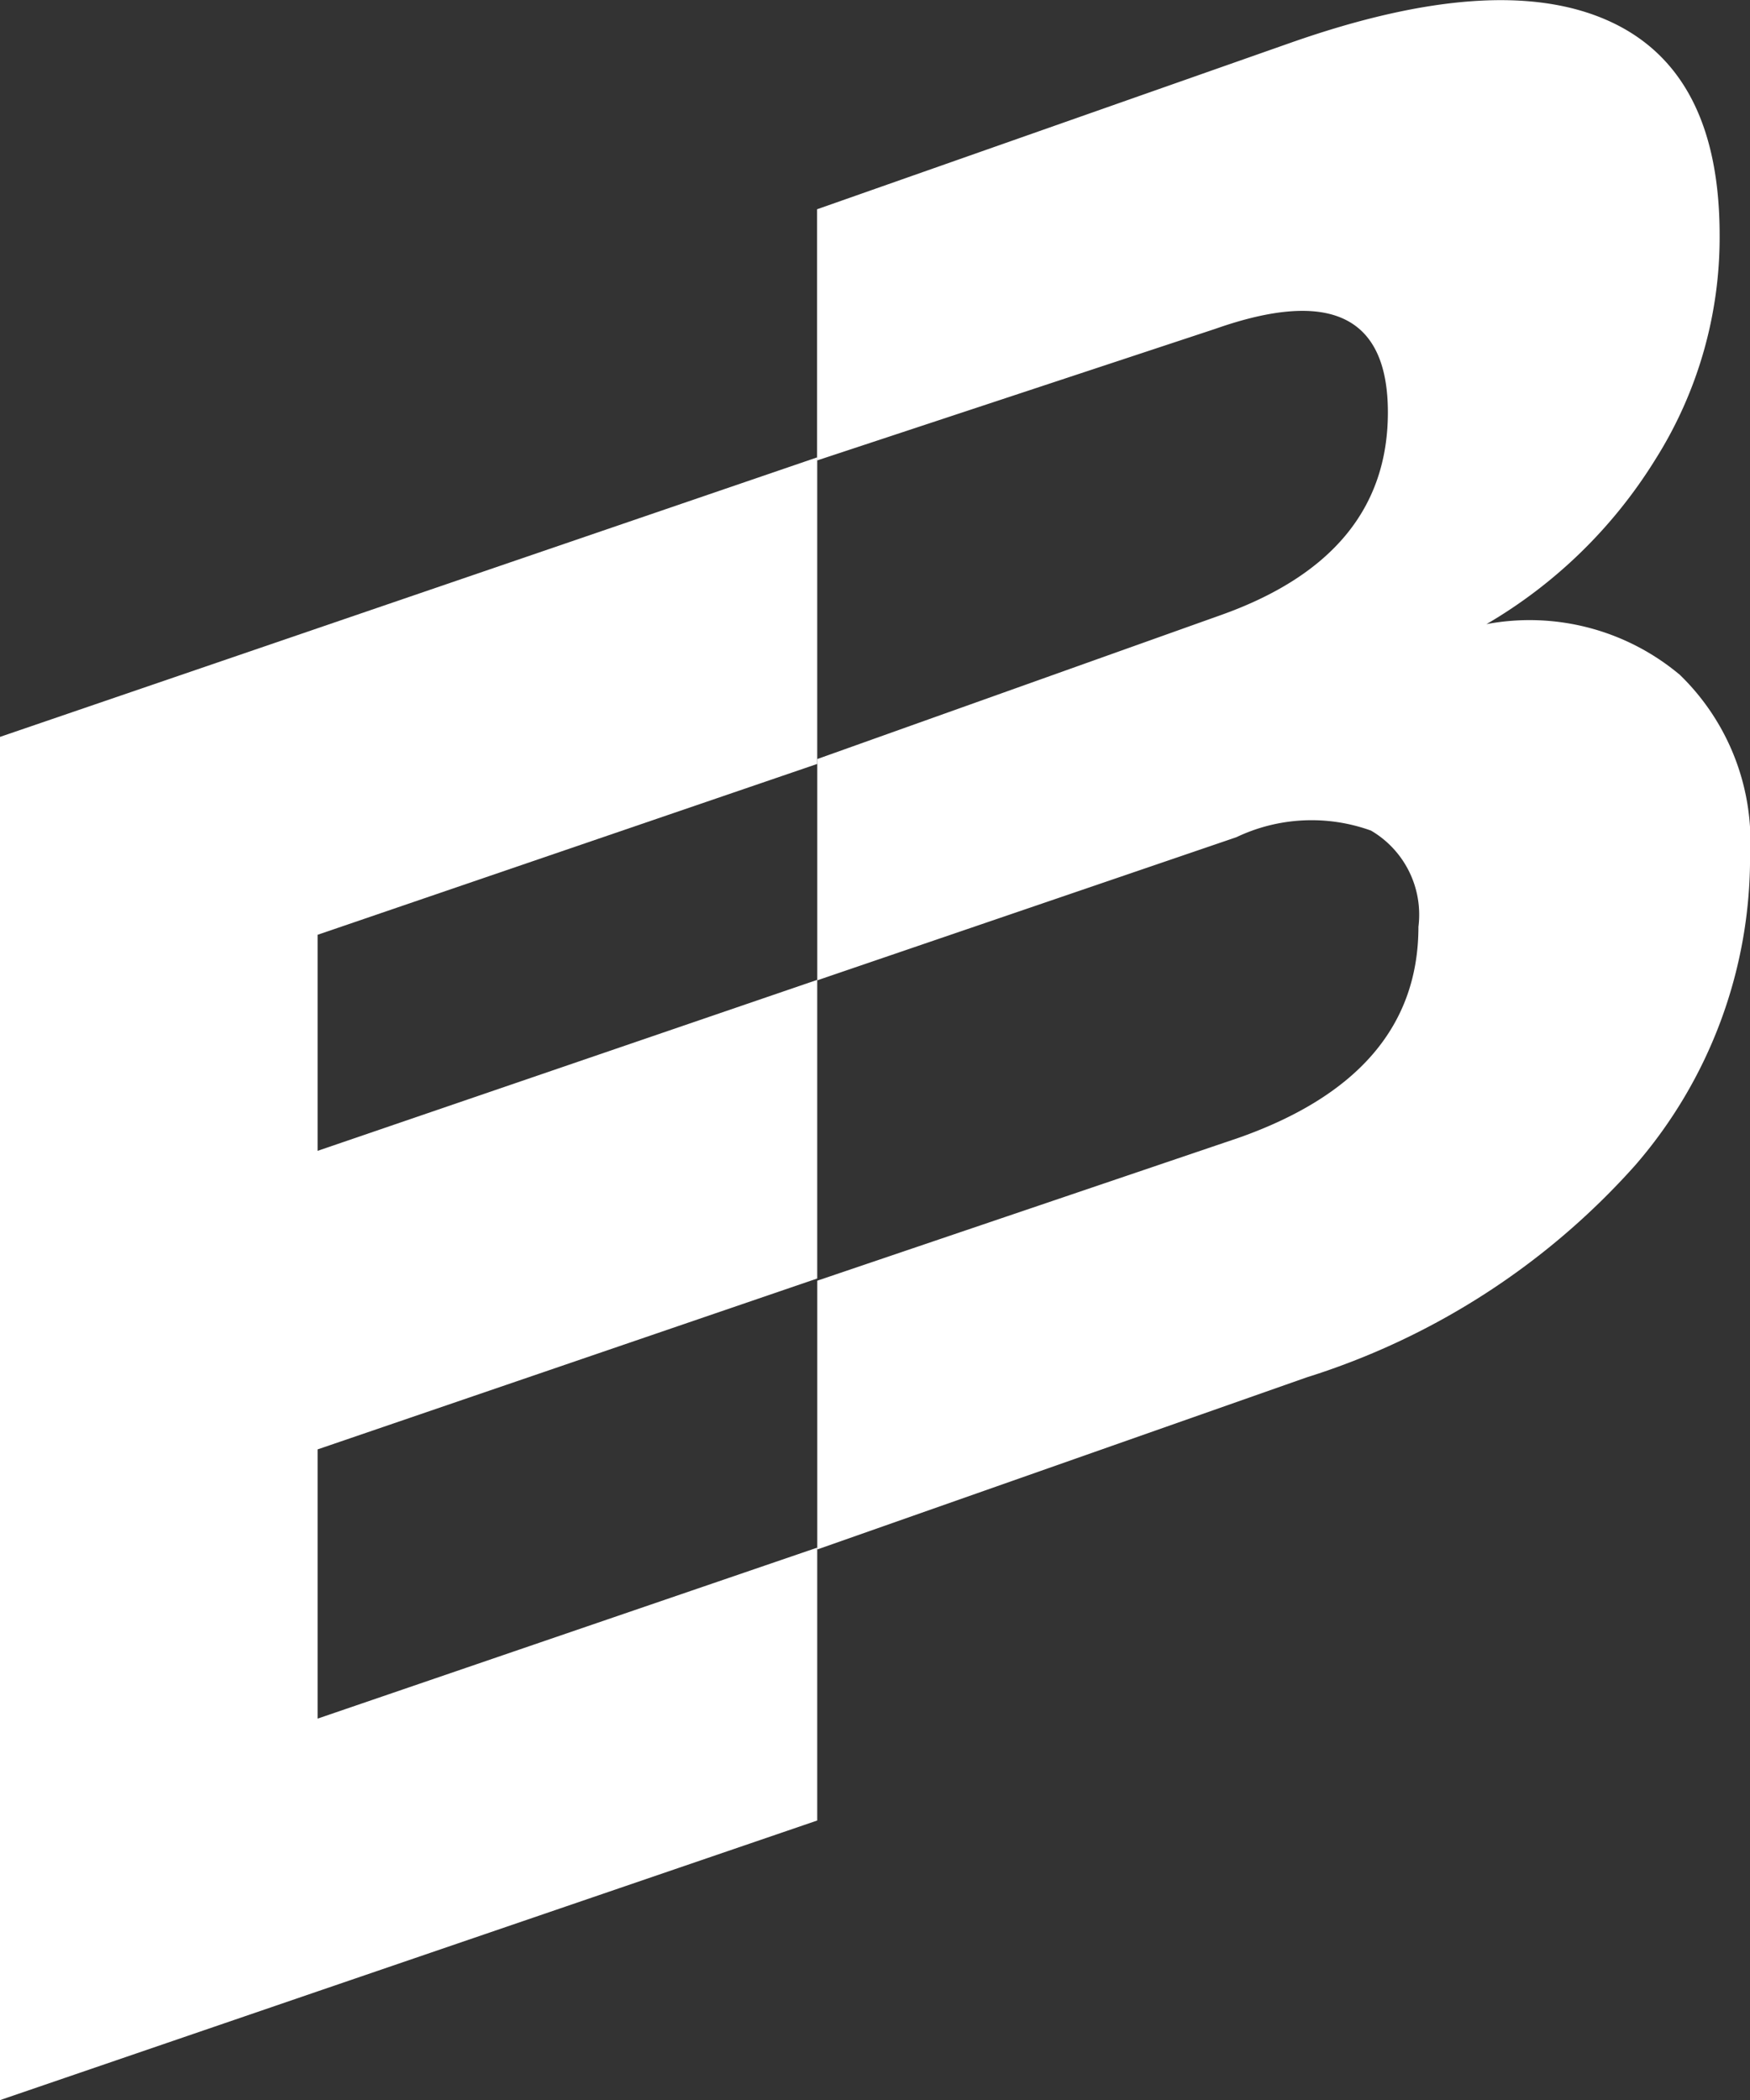 <?xml version="1.0" encoding="UTF-8"?>
<svg xmlns="http://www.w3.org/2000/svg" width="38.318" height="45.984" viewBox="0 0 38.318 45.984">
  <rect x="0" y="0" width="38.318" height="45.984" fill="#333333" stroke="none"/>
  <g id="Grupo_283" data-name="Grupo 283" transform="translate(-83.082 -73)">
    <path id="Trazado_1" data-name="Trazado 1" d="M59.833,14.759a5.113,5.113,0,0,0-4.213-1.093,10.67,10.67,0,0,0,3.694-3.6,9.112,9.112,0,0,0,1.411-4.917q0-3.611-2.449-4.7T51.344.932L40.963,4.582v5.5L49.683,7.2q3.777-1.328,3.778,1.827t-3.694,4.454l-8.8,3.139v4.845l9.178-3.134a3.829,3.829,0,0,1,2.947-.144,2.133,2.133,0,0,1,1.038,2.105q0,3.237-3.944,4.624l-9.219,3.126v5.885l10.713-3.767a16.084,16.084,0,0,0,7.2-4.649,10.277,10.277,0,0,0,2.511-6.777,5.082,5.082,0,0,0-1.557-3.977" transform="translate(60.01 73)" fill="#fff"></path>
    <path id="Trazado_2" data-name="Trazado 2" d="M9.289,32.074v4.731l10.94-3.744V39.6L9.289,43.342v5.895l10.94-3.744v5.975L9.289,55.209,2.335,57.59V27.741l6.954-2.379,10.94-3.742v6.713Z" transform="translate(80.747 61.394)" fill="#fff"></path>
  </g>
</svg>
